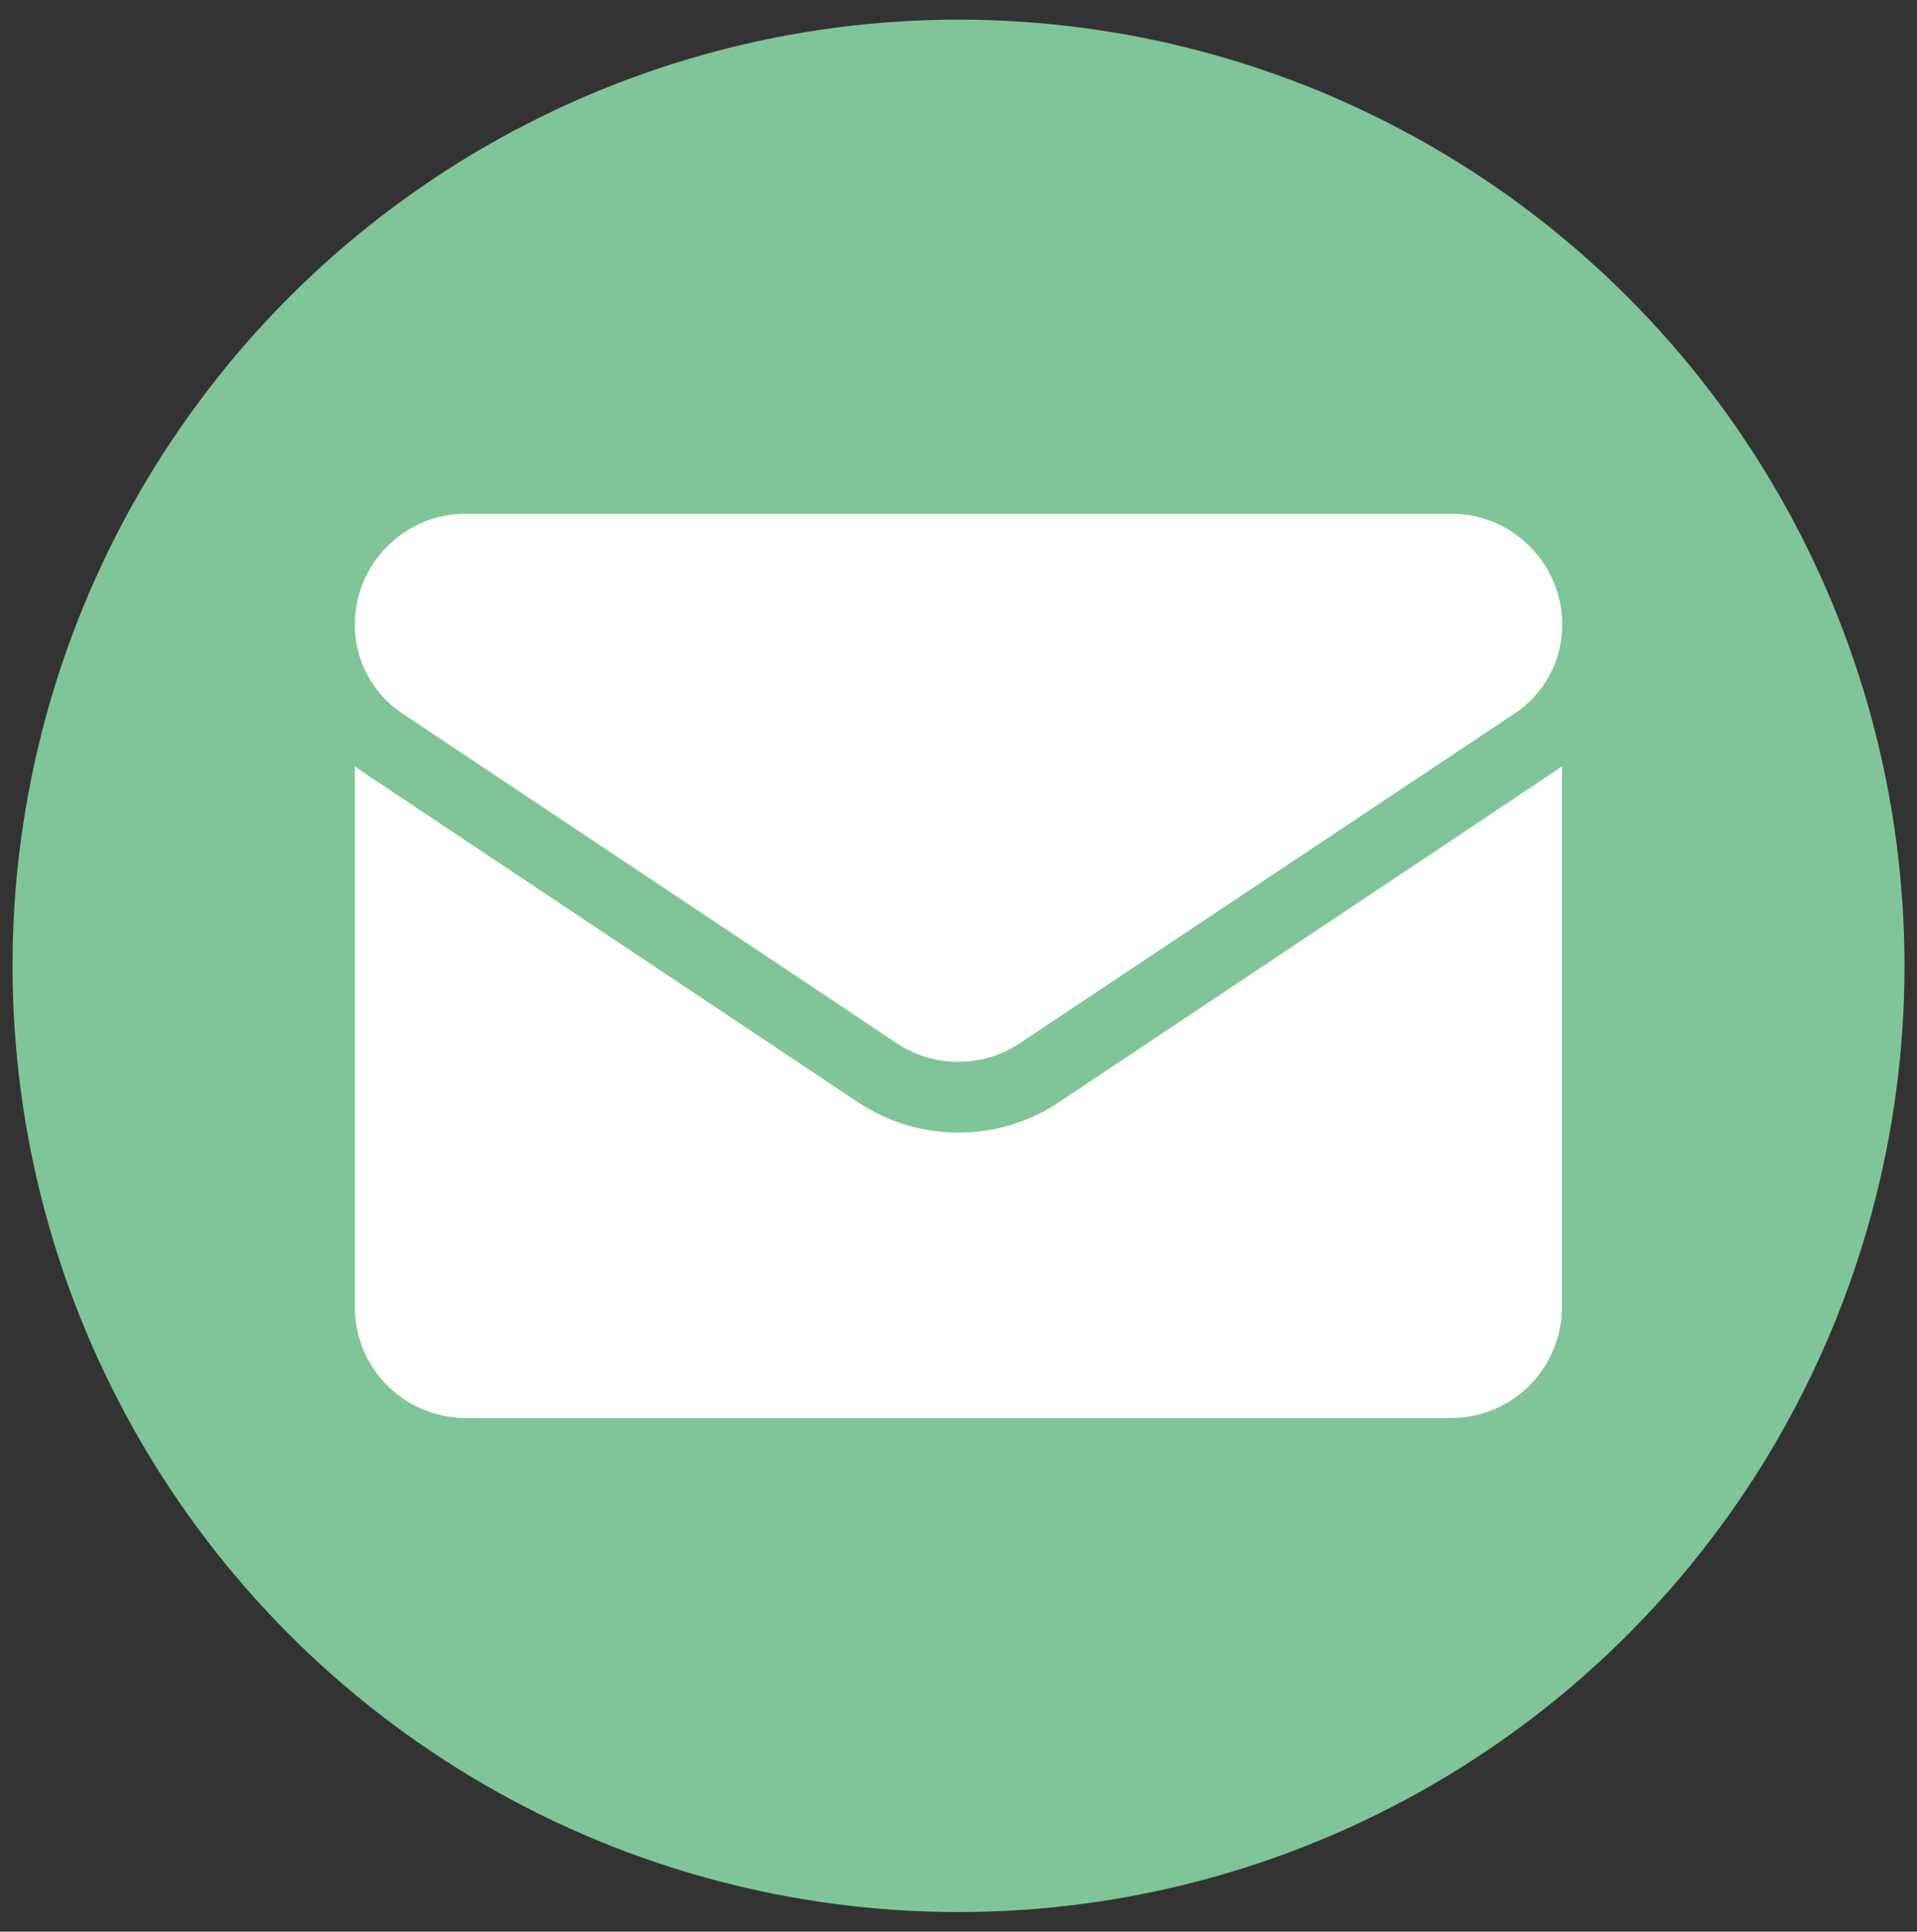 <?xml version="1.0" encoding="UTF-8" standalone="no"?>
<svg
   id="a"
   data-name="Ebene 1"
   viewBox="0 0 57.359 57.785"
   version="1.1"
   sodipodi:docname="mail.svg"
   inkscape:version="1.2.2 (b0a8486541, 2022-12-01)"
   xmlns:inkscape="http://www.inkscape.org/namespaces/inkscape"
   xmlns:sodipodi="http://sodipodi.sourceforge.net/DTD/sodipodi-0.dtd"
   xmlns="http://www.w3.org/2000/svg"
   xmlns:svg="http://www.w3.org/2000/svg">
  <rect x="0" y="0" width="57.359" height="57.785" fill="#333333" stroke="none"/>
  <sodipodi:namedview
     id="namedview15"
     pagecolor="#ffffff"
     bordercolor="#666666"
     borderopacity="1.0"
     inkscape:showpageshadow="2"
     inkscape:pageopacity="0.0"
     inkscape:pagecheckerboard="0"
     inkscape:deskcolor="#d1d1d1"
     showgrid="false"
     inkscape:zoom="4.0840871"
     inkscape:cx="28.770199"
     inkscape:cy="28.892626"
     inkscape:window-width="2560"
     inkscape:window-height="1371"
     inkscape:window-x="2560"
     inkscape:window-y="32"
     inkscape:window-maximized="1"
     inkscape:current-layer="a" />
  <defs
     id="defs4">
    <style
       id="style2">
      .b {
        fill: #fff;
      }
    </style>
  </defs>
  <circle
     cx="28.68"
     cy="28.893"
     r="28.305"
     id="circle6"
     style="fill:#80c597;fill-opacity:1" />
  <g
     id="g12">
    <path
       class="b"
       d="m31.7,32.964c-.896.6-1.94.917-3.02.917s-2.124-.318-3.02-.917l-14.803-9.871c-.085-.056-.162-.113-.24-.169v16.172c0,1.856,1.503,3.323,3.323,3.323h29.472c1.856,0,3.323-1.503,3.323-3.323v-16.172c-.078.056-.155.113-.24.169l-14.796,9.871Z"
       id="path8" />
    <path
       class="b"
       d="m12.028,21.336l14.803,9.871c.557.374,1.199.557,1.842.557s1.284-.183,1.842-.557l14.817-9.871c.889-.593,1.411-1.58,1.411-2.646,0-1.834-1.489-3.323-3.323-3.323H13.94c-1.834,0-3.323,1.489-3.323,3.323,0,1.065.529,2.053,1.411,2.646Z"
       id="path10" />
  </g>
</svg>
